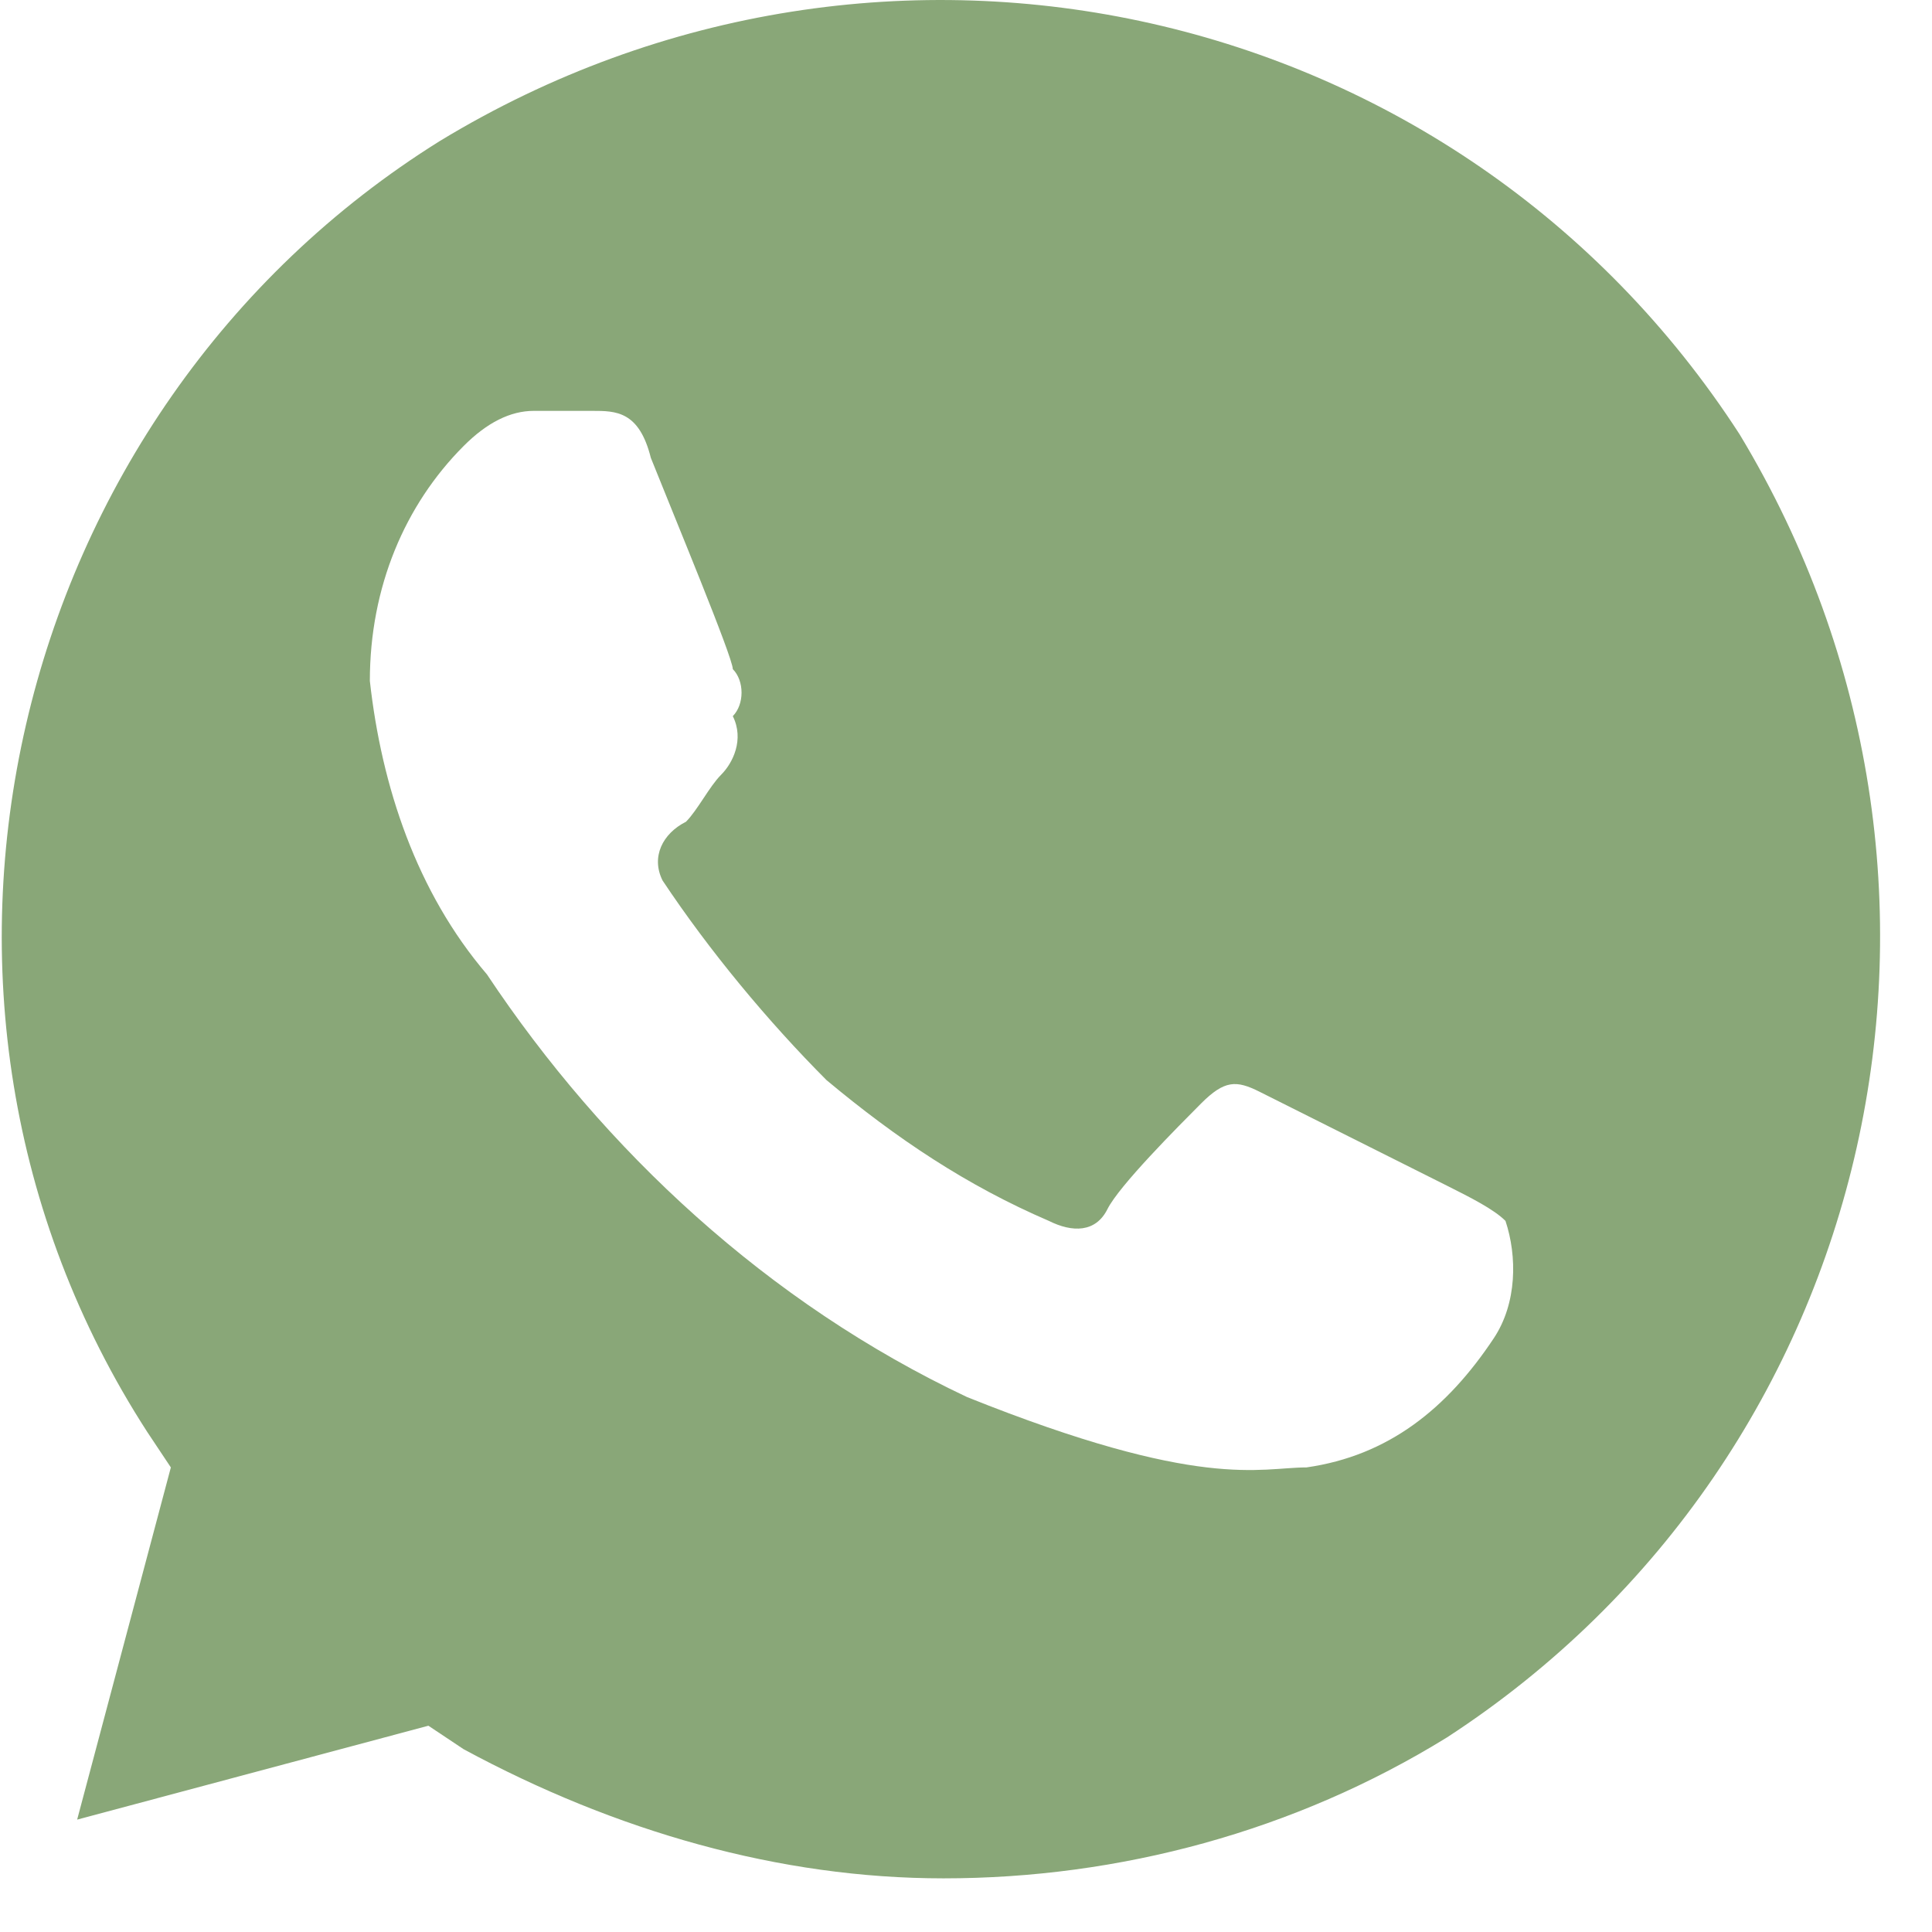 <?xml version="1.0" encoding="UTF-8"?> <svg xmlns="http://www.w3.org/2000/svg" width="30" height="30" viewBox="0 0 30 30" fill="none"> <path d="M27.013 6.745C22.65 -0 13.742 -2.005 6.834 2.187C0.108 6.38 -2.074 15.495 2.289 22.239L2.653 22.786L1.198 28.255L6.652 26.797L7.198 27.161C9.561 28.438 12.106 29.167 14.651 29.167C17.378 29.167 20.105 28.438 22.468 26.979C29.194 22.604 31.194 13.672 27.013 6.745V6.745ZM23.195 20.781C22.468 21.875 21.559 22.604 20.287 22.786C19.559 22.786 18.65 23.151 15.015 21.693C11.924 20.234 9.379 17.864 7.561 15.13C6.47 13.854 5.925 12.213 5.743 10.573C5.743 9.114 6.289 7.838 7.198 6.927C7.561 6.562 7.925 6.38 8.288 6.38H9.197C9.561 6.38 9.924 6.38 10.106 7.109C10.47 8.021 11.379 10.208 11.379 10.39C11.56 10.573 11.56 10.937 11.379 11.12C11.56 11.484 11.379 11.849 11.197 12.031C11.015 12.213 10.833 12.578 10.652 12.76C10.288 12.943 10.106 13.307 10.288 13.672C11.015 14.765 11.924 15.859 12.833 16.771C13.924 17.682 15.015 18.411 16.287 18.958C16.651 19.14 17.014 19.141 17.196 18.776C17.378 18.411 18.287 17.5 18.65 17.135C19.014 16.771 19.196 16.771 19.559 16.953L22.468 18.411C22.832 18.594 23.195 18.776 23.377 18.958C23.559 19.505 23.559 20.234 23.195 20.781V20.781Z" fill="#89A778"></path> </svg> 